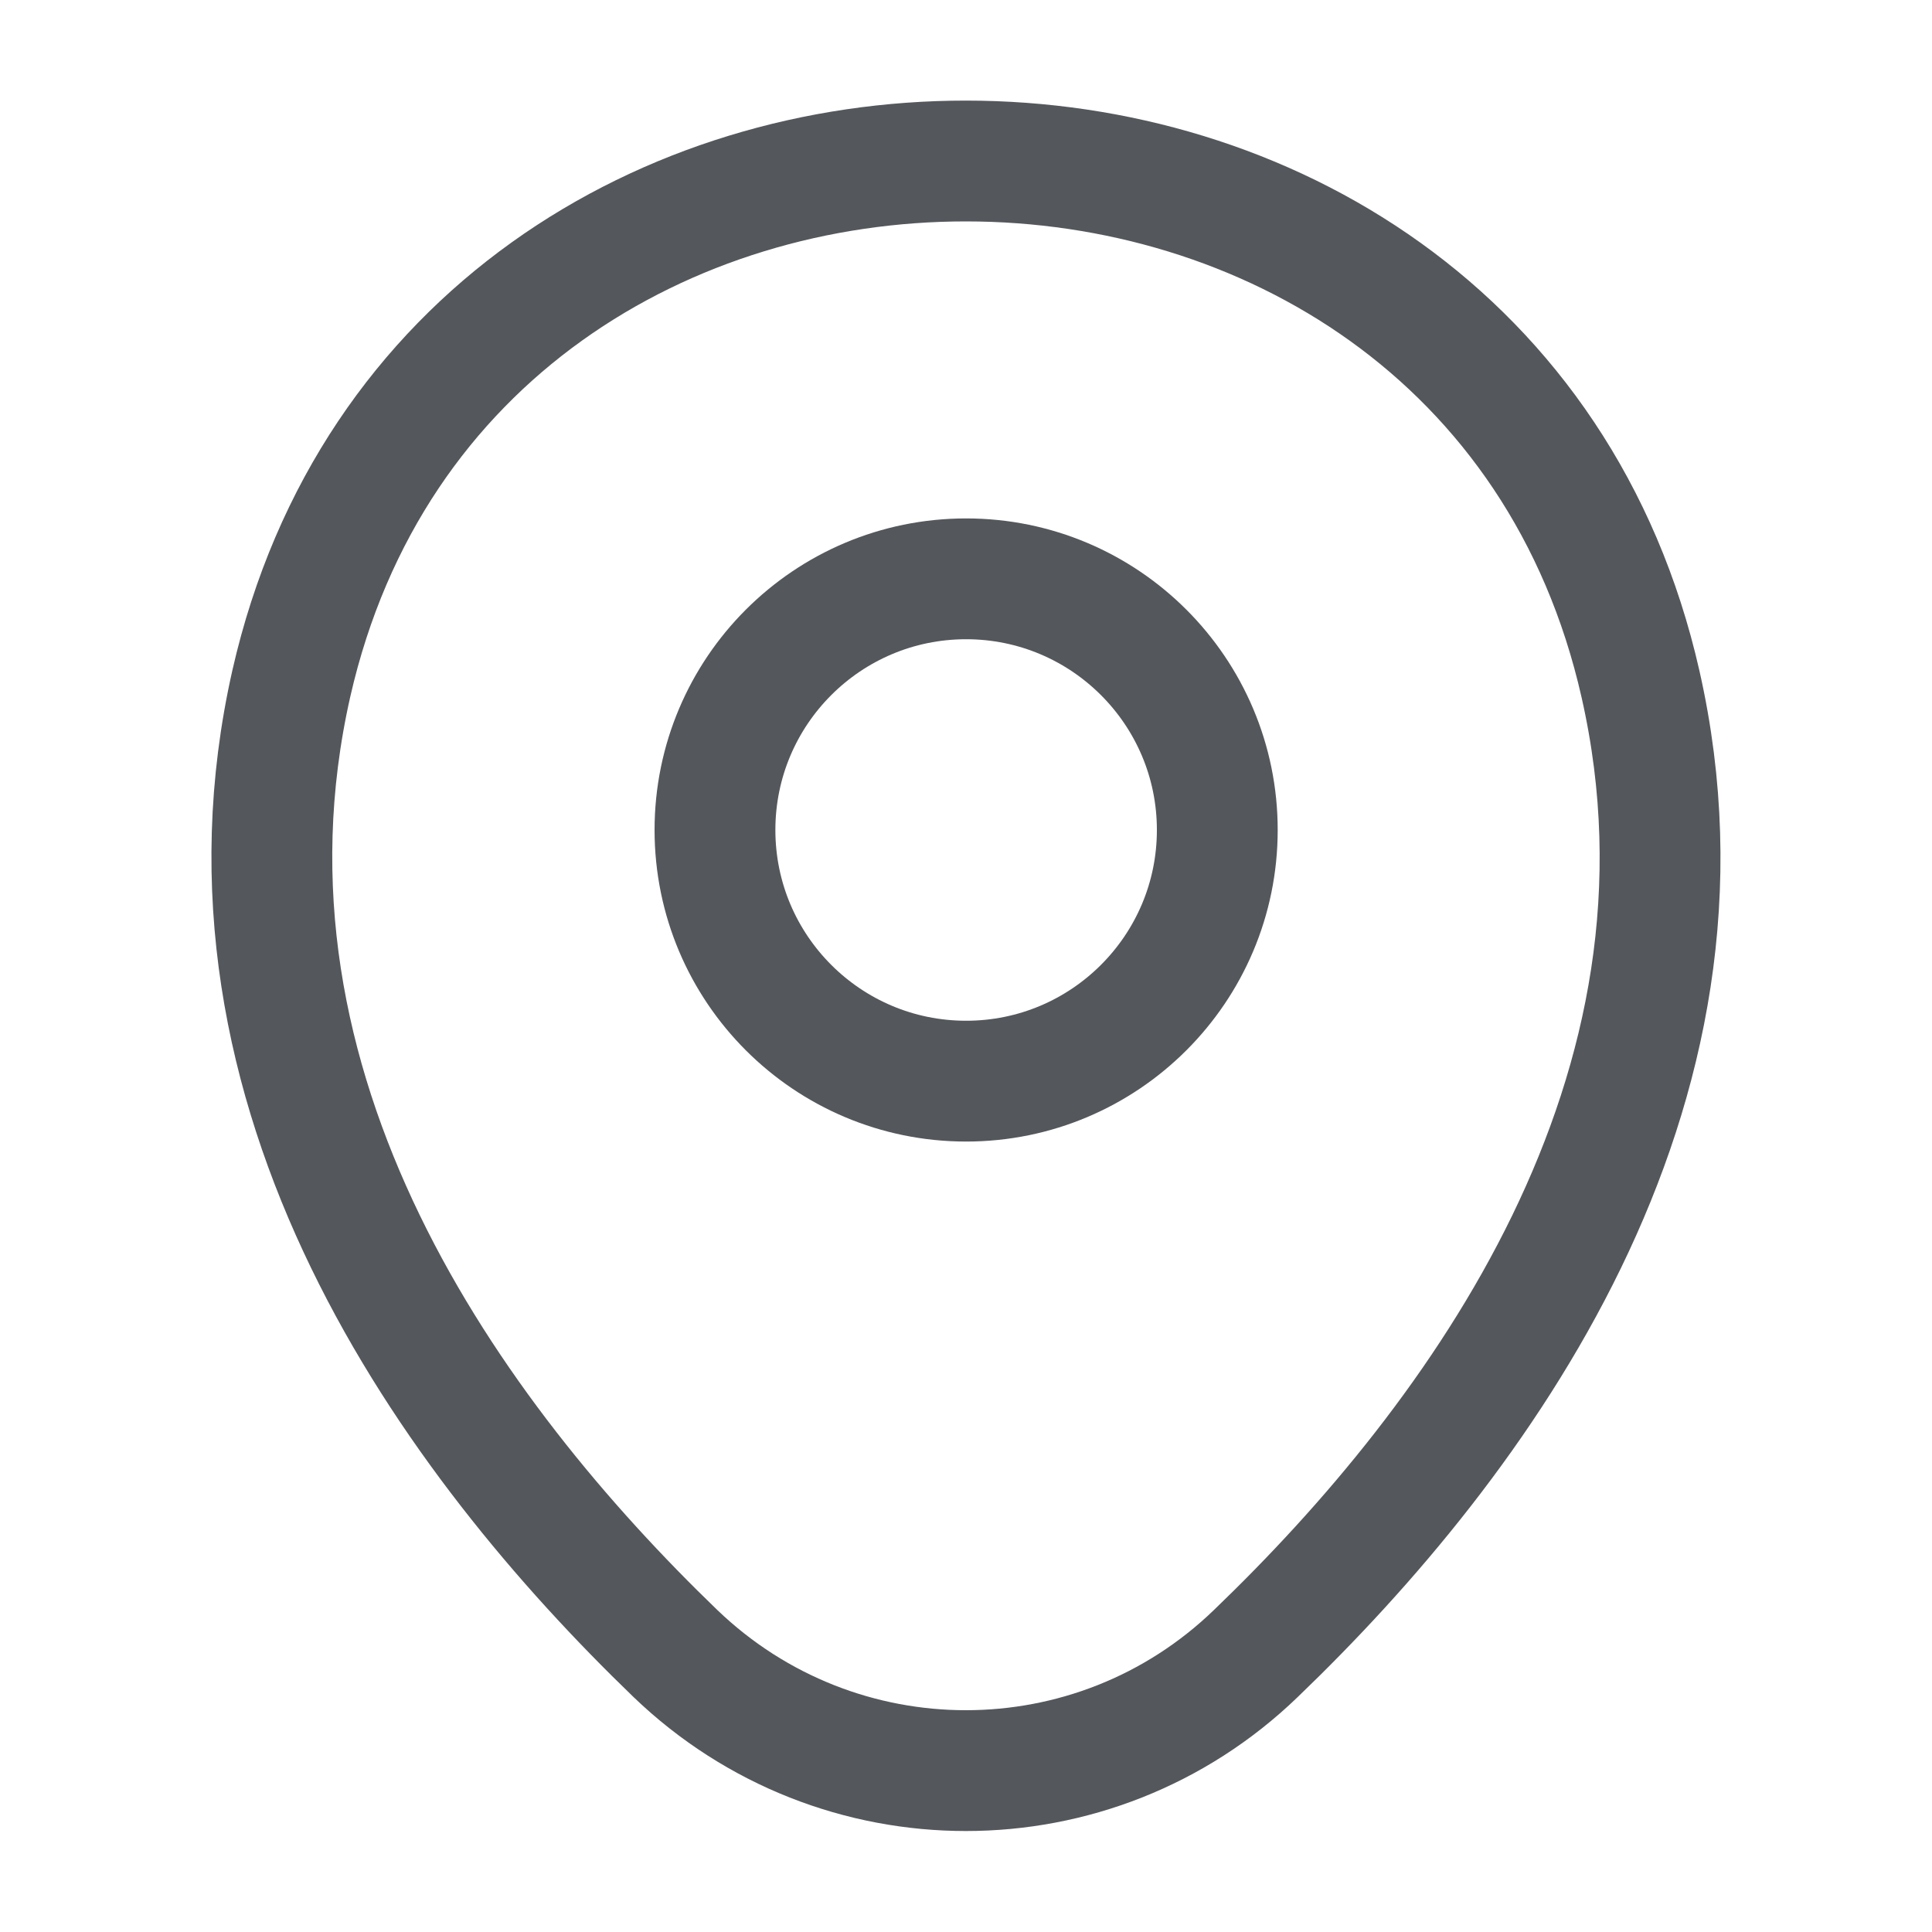 <svg width="15" height="15" viewBox="0 0 15 15" fill="none" xmlns="http://www.w3.org/2000/svg">
<g opacity="0.8">
<path d="M7.501 8.394C8.577 8.394 9.451 7.521 9.451 6.444C9.451 5.367 8.577 4.494 7.501 4.494C6.424 4.494 5.551 5.367 5.551 6.444C5.551 7.521 6.424 8.394 7.501 8.394Z" stroke="#292D32" stroke-width="0.938"/>
<path d="M2.262 5.306C3.494 -0.106 11.512 -0.1 12.737 5.312C13.456 8.488 11.481 11.175 9.75 12.838C8.494 14.05 6.506 14.05 5.244 12.838C3.519 11.175 1.544 8.481 2.262 5.306Z" stroke="#292D32" stroke-width="0.938"/>
</g>
</svg>
